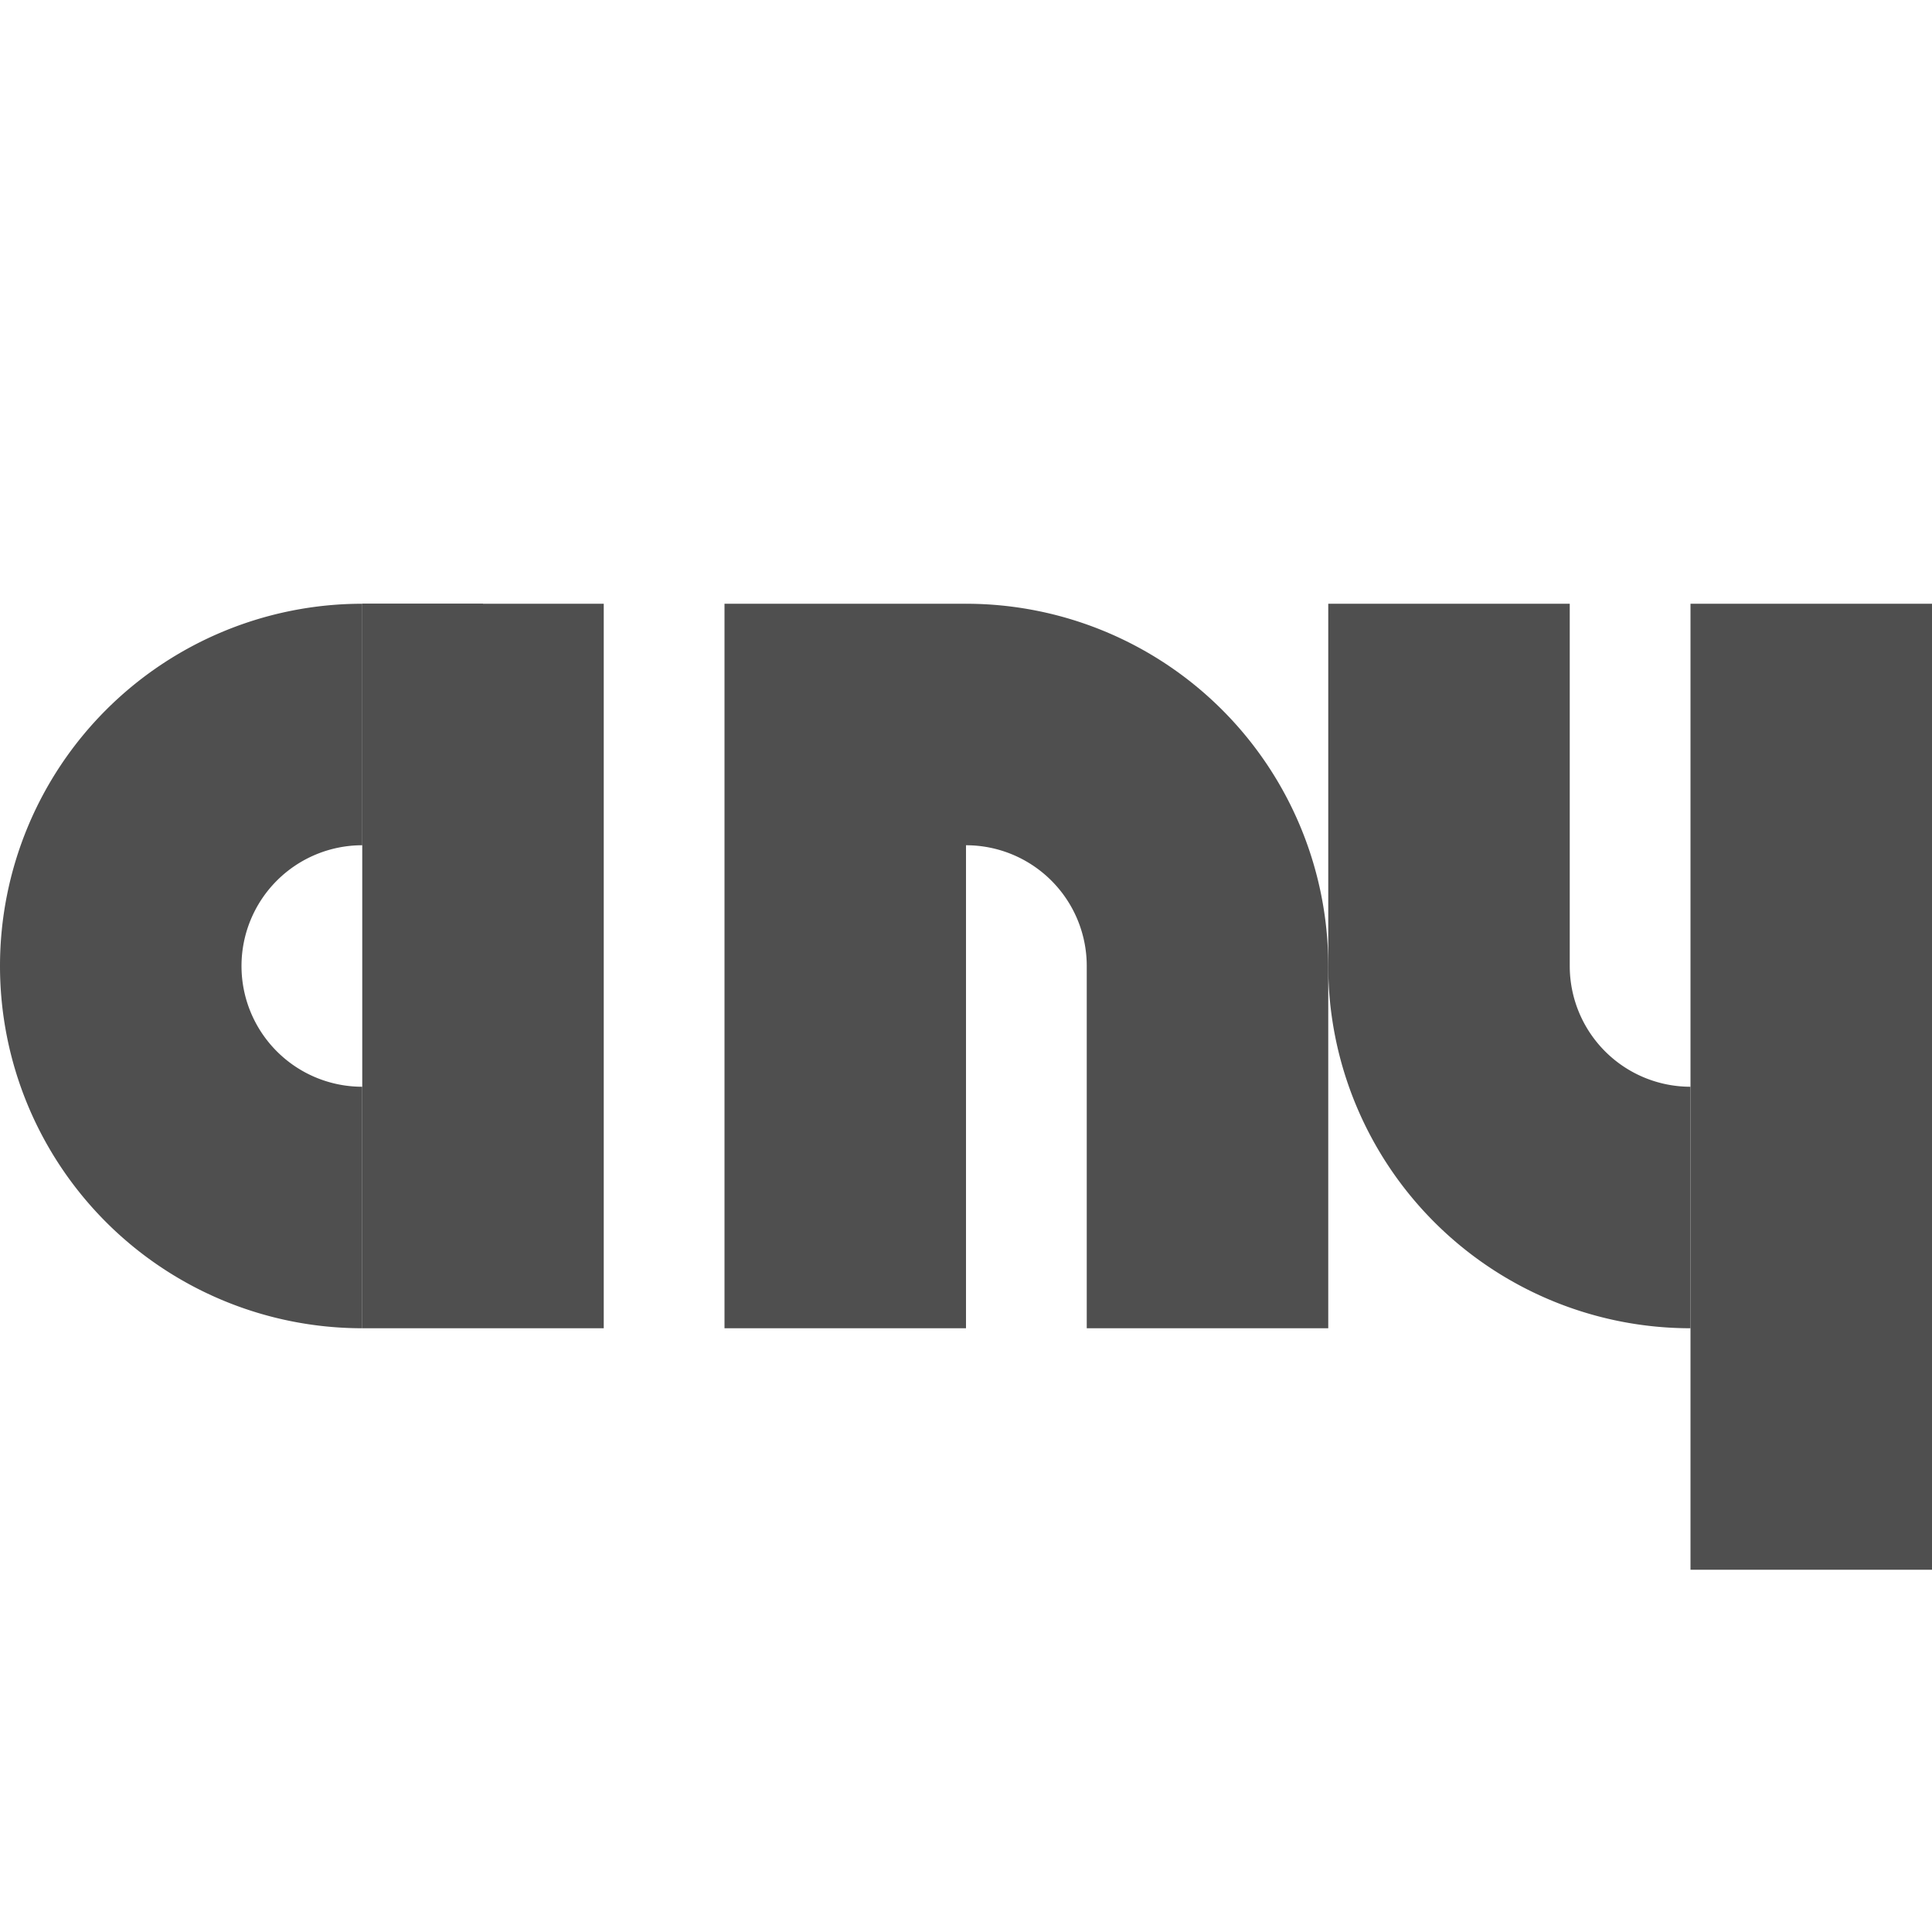 <svg width="16" height="16" version="1.1" viewBox="0 0 16 16" xmlns="http://www.w3.org/2000/svg">
<g transform="translate(0 -1036.4)">
<g transform="translate(0,-3)" fill="#4f4f4f">
<rect x="3" y="1044.4" width="2" height="6"/>
<rect x="6" y="1044.4" width="2" height="6"/>
<rect x="3" y="1044.4" width="1" height="2"/>
<path d="m3 1044.4a3 3 0 0 0 -3 3h2a1 1 0 0 1 1 -1z"/>
<path d="m14 1050.4a3 3 0 0 1 -3 -3h2a1 1 0 0 0 1 1z"/>
<rect transform="scale(1,-1)" x="14" y="-1052.4" width="2" height="8"/>
<rect transform="scale(1,-1)" x="11" y="-1047.4" width="2" height="3"/>
<path d="m3 1050.4a3 3 0 0 1 -3 -3h2a1 1 0 0 0 1 1z"/>
<path d="m8 1044.4a3 3 0 0 1 3 3h-2a1 1 0 0 0 -1 -1z"/>
<rect x="9" y="1047.4" width="2" height="3"/>
</g>
</g>
</svg>
